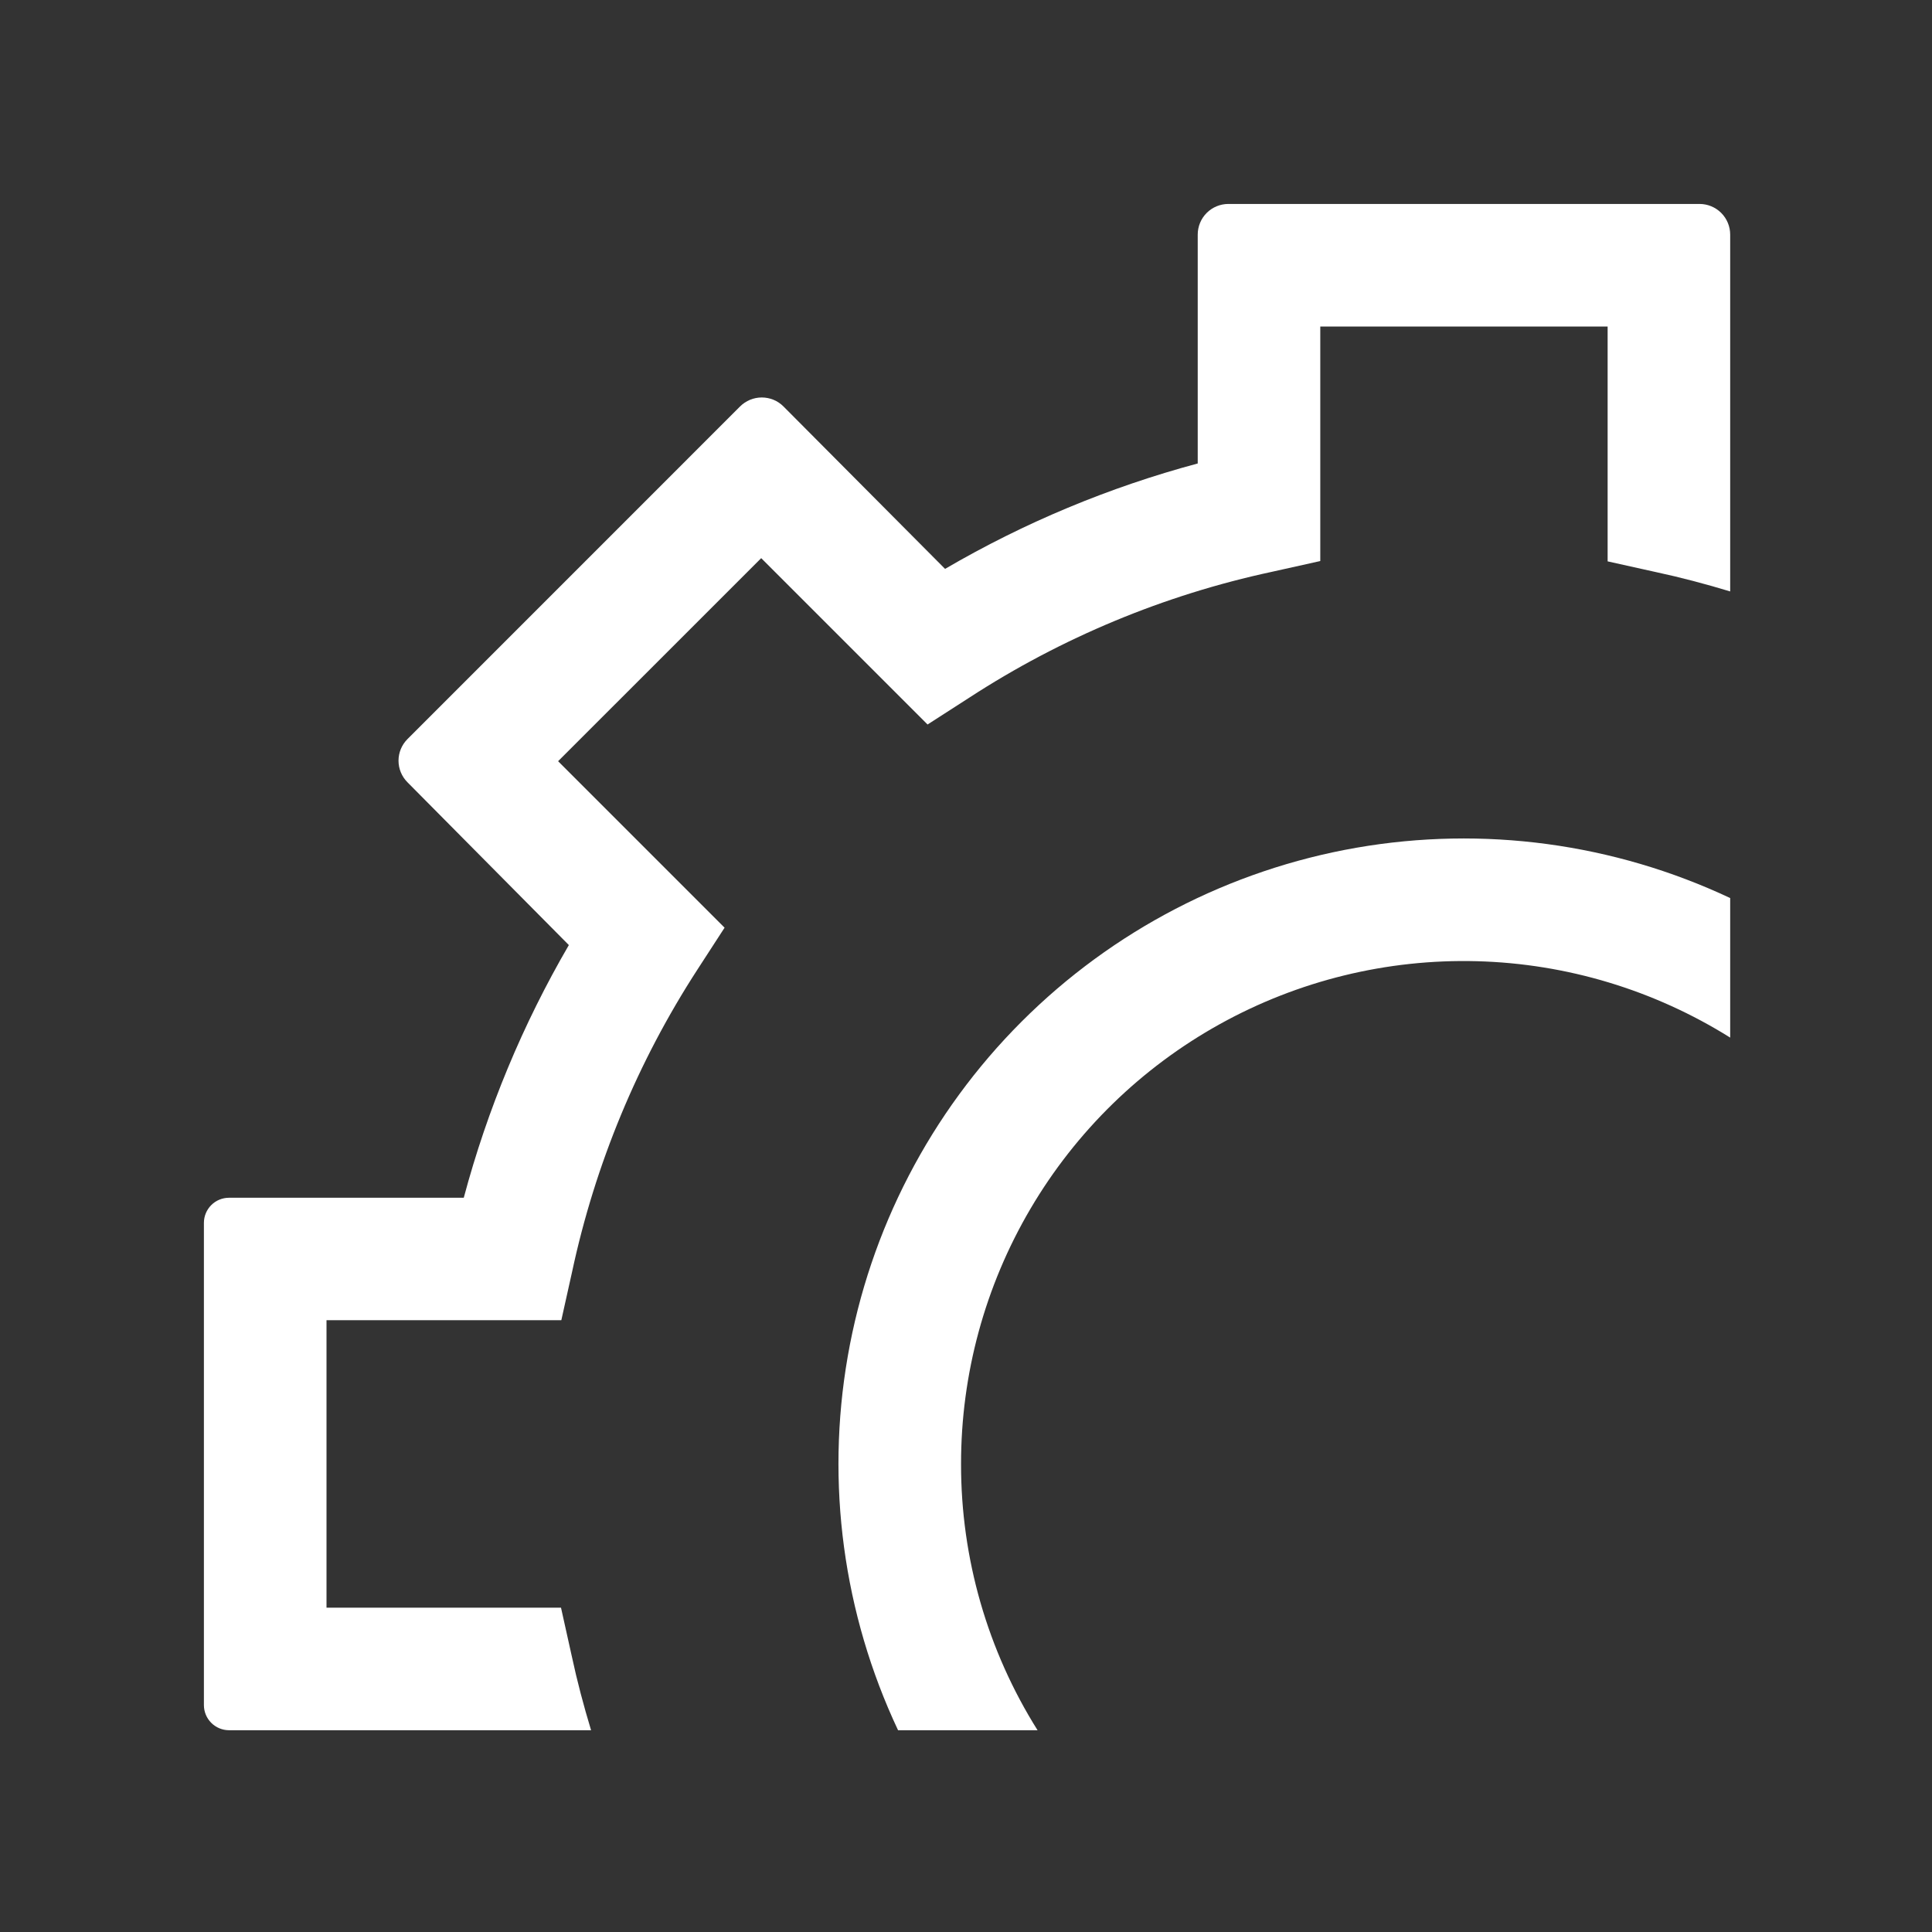<svg width="48" height="48" viewBox="0 0 48 48" fill="none" xmlns="http://www.w3.org/2000/svg">
<rect x="0" y="0" width="48" height="48" fill="#333333" stroke="none"/>
<path fill-rule="evenodd" clip-rule="evenodd" d="M14.205 41.144C14.338 41.766 14.501 42.379 14.685 42.987H5.69C5.525 42.987 5.366 42.921 5.249 42.804C5.132 42.687 5.066 42.528 5.066 42.363V30.382C5.066 30.216 5.132 30.057 5.249 29.94C5.366 29.823 5.525 29.758 5.69 29.758H11.522C12.11 27.558 12.988 25.447 14.133 23.48L10.12 19.432C9.98 19.29 9.901 19.099 9.901 18.899C9.901 18.699 9.98 18.508 10.12 18.366L18.386 10.099C18.457 10.028 18.541 9.972 18.634 9.933C18.727 9.895 18.826 9.875 18.926 9.875C19.027 9.875 19.126 9.895 19.219 9.933C19.311 9.972 19.396 10.028 19.466 10.099L23.48 14.134C25.446 12.985 27.558 12.105 29.757 11.515V5.83C29.757 5.627 29.837 5.433 29.98 5.29C30.123 5.147 30.317 5.067 30.52 5.067H42.224C42.426 5.067 42.62 5.147 42.763 5.29C42.906 5.433 42.986 5.627 42.986 5.83V14.694C42.378 14.51 41.765 14.347 41.144 14.214L39.941 13.947V8.112H32.802V13.939L31.602 14.206C28.925 14.781 26.375 15.841 24.08 17.334L23.045 18L18.912 13.867L13.866 18.912L18.002 23.048L17.333 24.08C15.843 26.376 14.786 28.924 14.213 31.6L13.946 32.8H8.112V39.942H13.938L14.205 41.144ZM25.602 30.031C24.471 31.953 23.875 34.143 23.877 36.374C23.874 38.713 24.533 41.006 25.778 42.987H22.312C20.949 40.093 20.513 36.85 21.062 33.699C21.611 30.548 23.12 27.643 25.381 25.382C27.643 23.12 30.548 21.612 33.698 21.062C36.849 20.513 40.093 20.95 42.986 22.312V25.779C41.096 24.596 38.923 23.94 36.693 23.881C34.464 23.822 32.259 24.361 30.308 25.443C28.358 26.524 26.733 28.108 25.602 30.031Z" fill="white"/>
</svg>